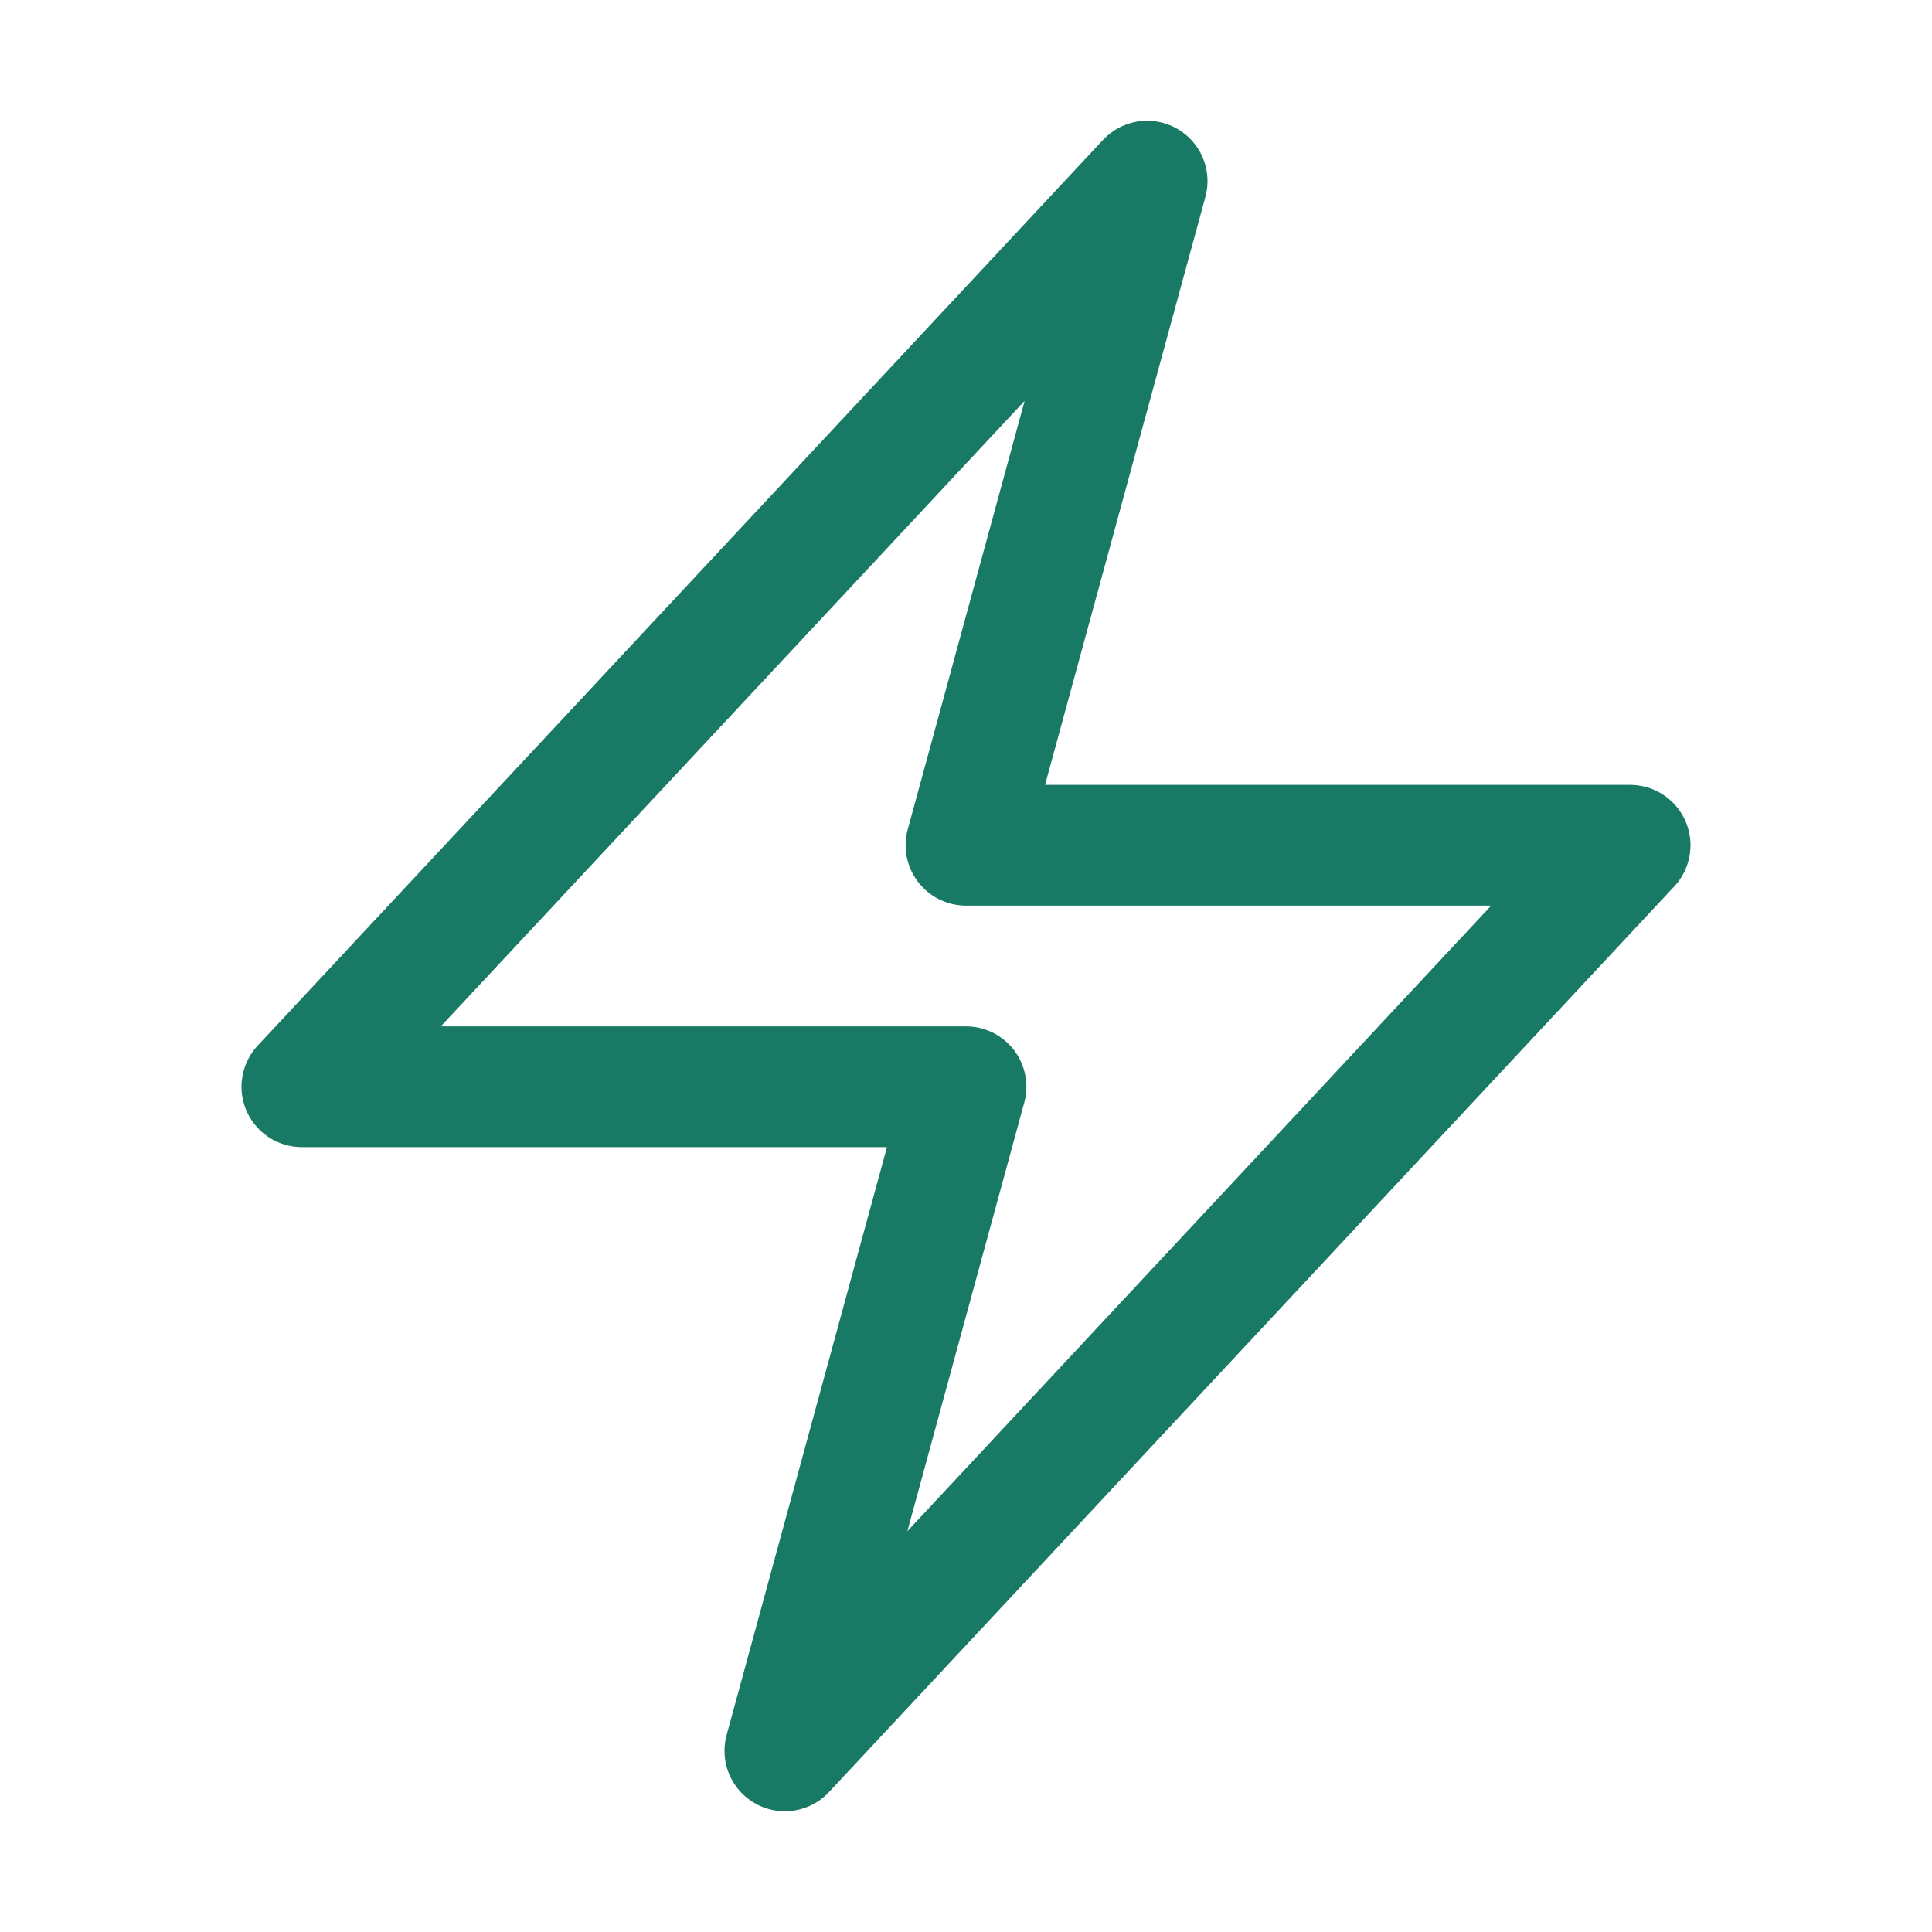 <svg xmlns="http://www.w3.org/2000/svg" viewBox="0 0 40 40" fill="none">
  <path stroke="#187a65" stroke-linecap="round" stroke-linejoin="round" stroke-width="2.5" d="M6.25 22.5l17.5-18.75L20 17.5h13.75l-17.5 18.75L20 22.5H6.25z"/>
</svg>